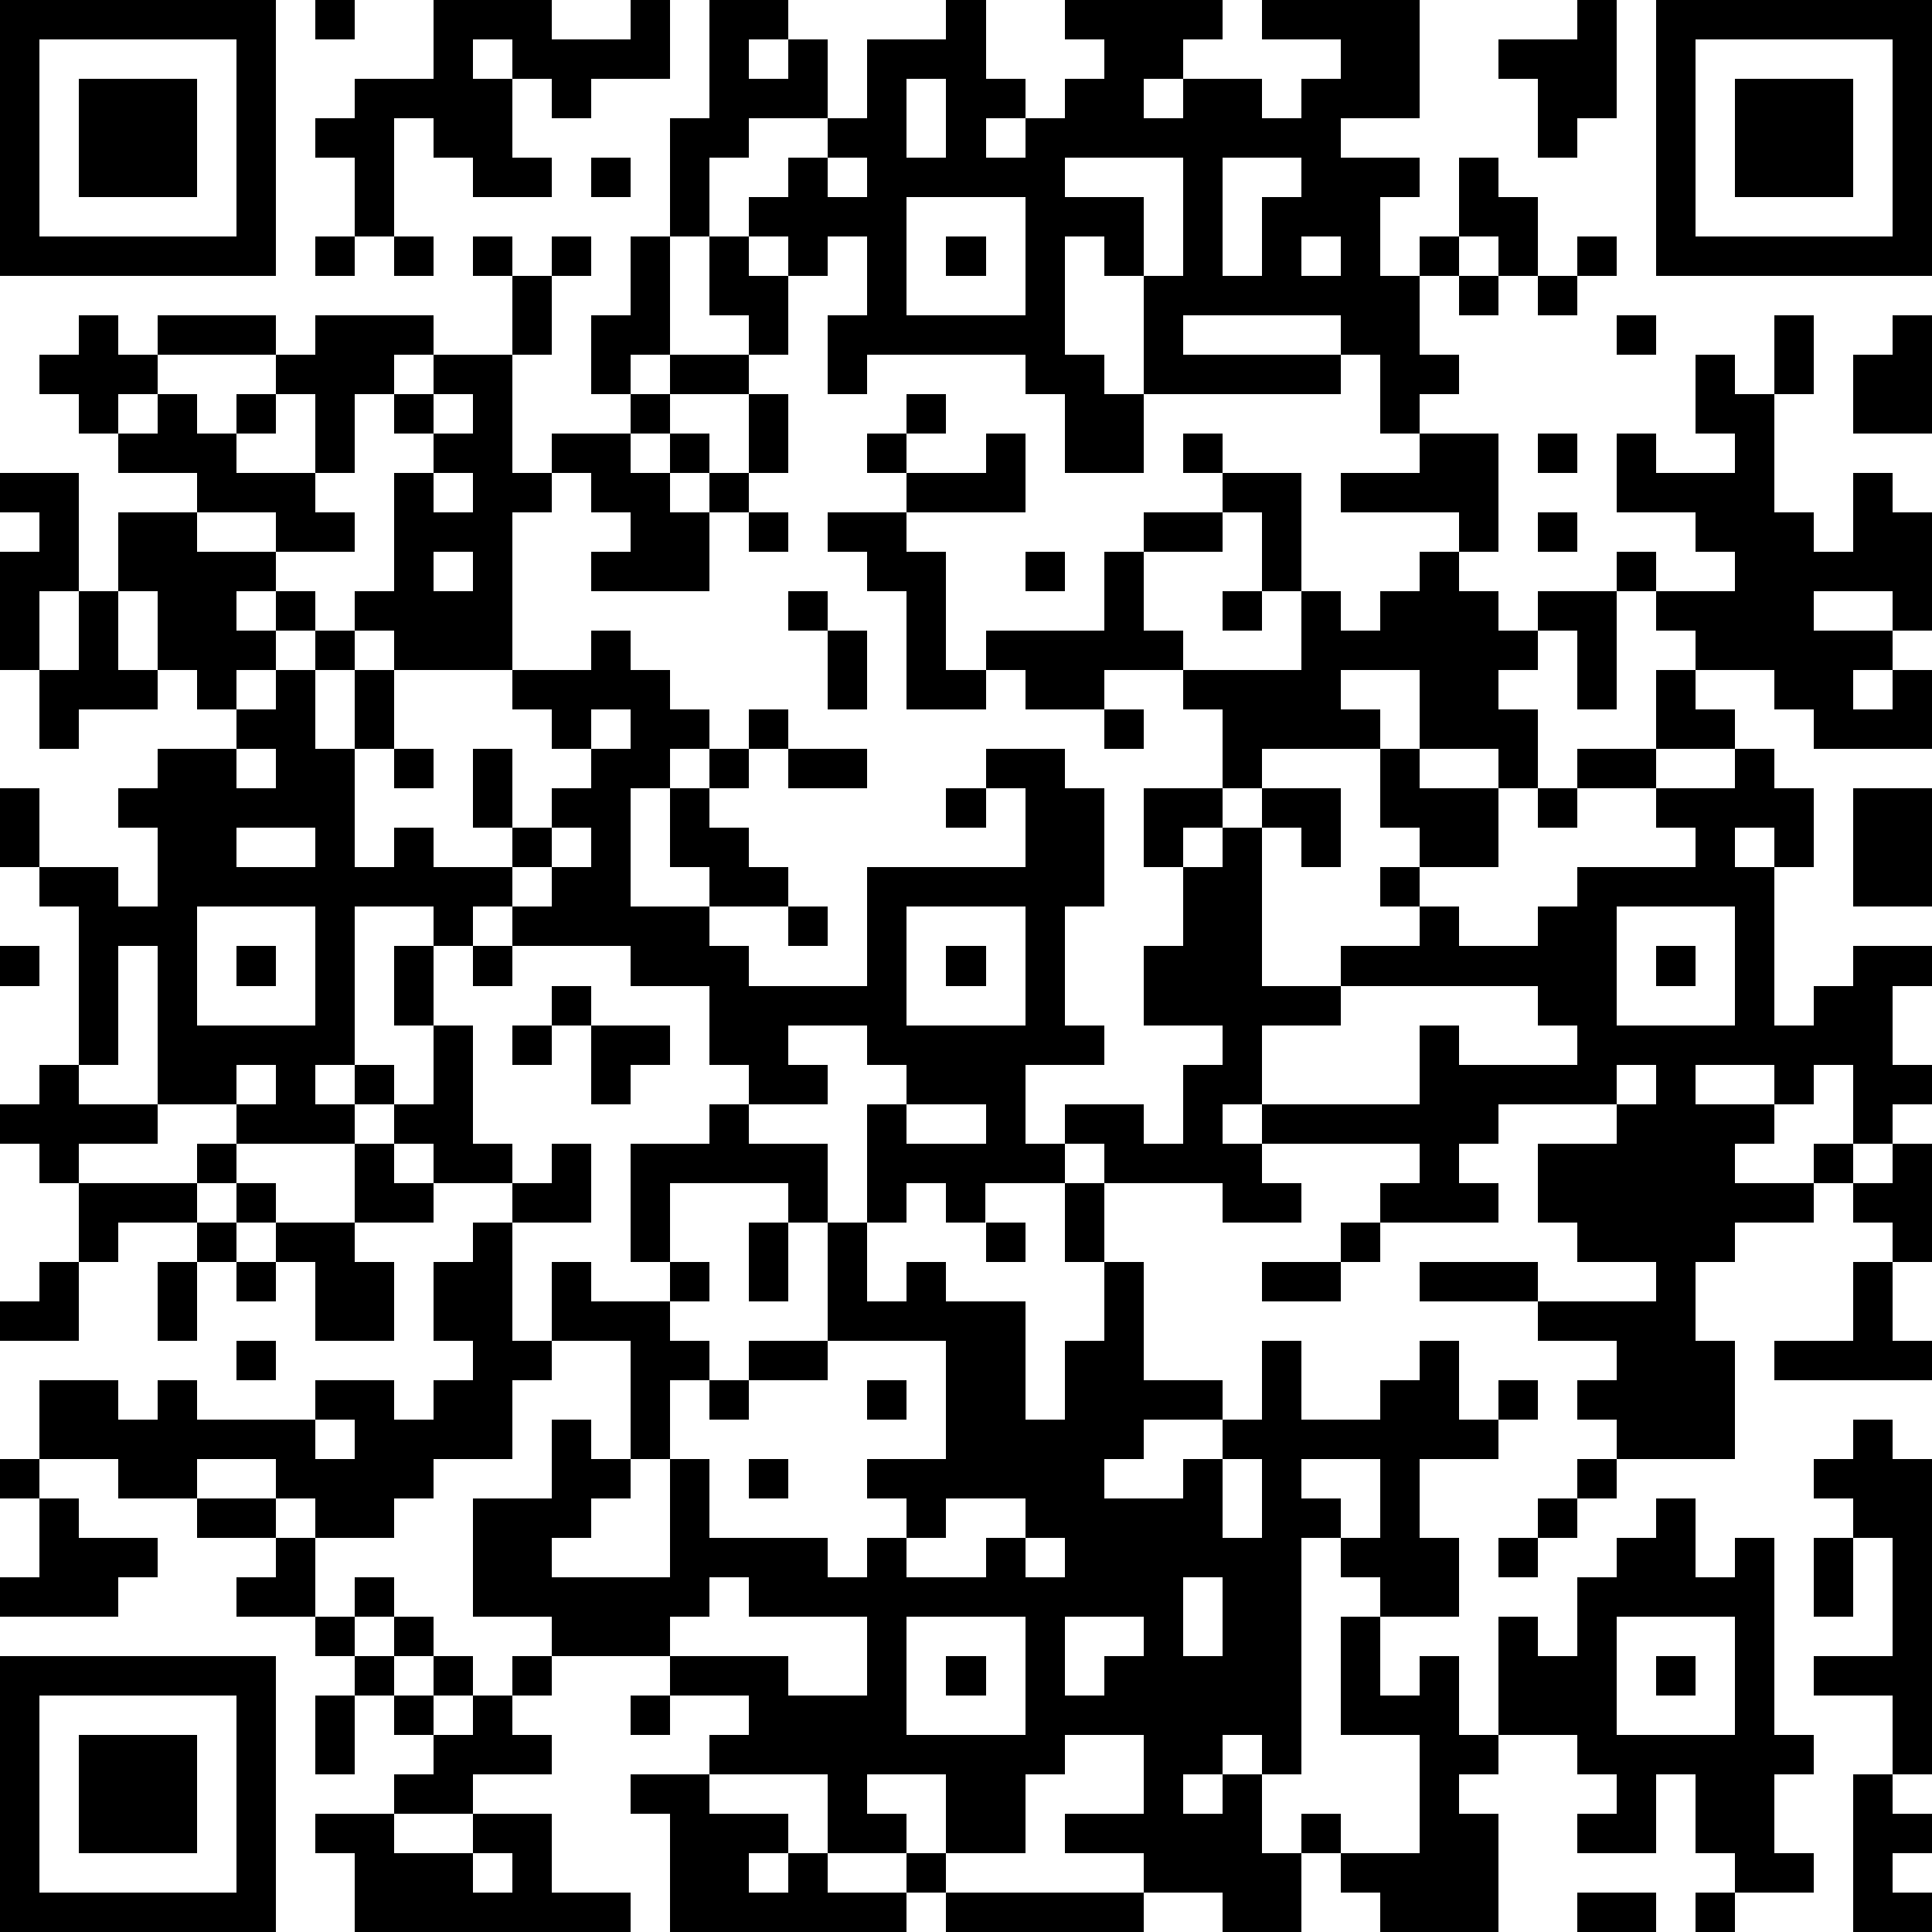 <?xml version="1.0" standalone="yes"?><svg version="1.1" xmlns="http://www.w3.org/2000/svg" xmlns:xlink="http://www.w3.org/1999/xlink" xmlns:ev="http://www.w3.org/2001/xml-events" width="196" height="196" shape-rendering="crispEdges"><path d="M0 0h7v7h-7zM8 0h1v1h-1zM11 0h3v1h2v-1h1v2h-2v1h-1v-1h-1v-1h-1v1h1v2h1v1h-2v-1h-1v-1h-1v3h-1v-2h-1v-1h1v-1h2zM18 0h2v1h-1v1h1v-1h1v2h-2v1h-1v2h-1v-3h1zM24 0h1v2h1v1h-1v1h1v-1h1v-1h1v-1h-1v-1h4v1h-1v1h-1v1h1v-1h2v1h1v-1h1v-1h-2v-1h4v3h-2v1h2v1h-1v2h1v-1h1v-2h1v1h1v2h-1v-1h-1v1h-1v2h1v1h-1v1h-1v-2h-1v-1h-4v1h4v1h-5v-3h-1v-1h-1v3h1v1h1v2h-2v-2h-1v-1h-4v1h-1v-2h1v-2h-1v1h-1v-1h-1v-1h1v-1h1v-1h1v-2h2zM40 0h1v3h-1v1h-1v-2h-1v-1h2zM42 0h7v7h-7zM1 1v5h5v-5zM43 1v5h5v-5zM2 2h3v3h-3zM23 2v2h1v-2zM44 2h3v3h-3zM15 4h1v1h-1zM21 4v1h1v-1zM27 4v1h2v2h1v-3zM31 4v3h1v-2h1v-1zM23 5v3h3v-3zM8 6h1v1h-1zM10 6h1v1h-1zM12 6h1v1h-1zM14 6h1v1h-1zM16 6h1v3h-1v1h-1v-2h1zM18 6h1v1h1v2h-1v-1h-1zM24 6h1v1h-1zM33 6v1h1v-1zM40 6h1v1h-1zM13 7h1v2h-1zM37 7h1v1h-1zM39 7h1v1h-1zM2 8h1v1h1v-1h3v1h-3v1h-1v1h-1v-1h-1v-1h1zM8 8h3v1h-1v1h-1v2h-1v-2h-1v-1h1zM41 8h1v1h-1zM45 8h1v2h-1zM48 8h1v3h-2v-2h1zM11 9h2v3h1v-1h2v-1h1v-1h2v1h-2v1h-1v1h1v-1h1v1h-1v1h1v-1h1v-2h1v2h-1v1h-1v2h-3v-1h1v-1h-1v-1h-1v1h-1v4h-3v-1h-1v-1h1v-3h1v-1h-1v-1h1zM43 9h1v1h1v3h1v1h1v-2h1v1h1v3h-1v-1h-2v1h2v1h-1v1h1v-1h1v2h-3v-1h-1v-1h-2v-1h-1v-1h-1v-1h1v1h2v-1h-1v-1h-2v-2h1v1h2v-1h-1zM4 10h1v1h1v-1h1v1h-1v1h2v1h1v1h-2v-1h-2v-1h-2v-1h1zM11 10v1h1v-1zM23 10h1v1h-1zM22 11h1v1h-1zM25 11h1v2h-3v-1h2zM30 11h1v1h-1zM36 11h2v3h-1v-1h-3v-1h2zM39 11h1v1h-1zM0 12h2v3h-1v2h-1v-3h1v-1h-1zM11 12v1h1v-1zM31 12h2v3h-1v-2h-1zM3 13h2v1h2v1h-1v1h1v-1h1v1h-1v1h-1v1h-1v-1h-1v-2h-1zM19 13h1v1h-1zM21 13h2v1h1v3h1v-1h3v-2h1v-1h2v1h-2v2h1v1h-2v1h-2v-1h-1v1h-2v-3h-1v-1h-1zM39 13h1v1h-1zM11 14v1h1v-1zM26 14h1v1h-1zM36 14h1v1h1v1h1v-1h2v3h-1v-2h-1v1h-1v1h1v2h-1v-1h-2v-2h-2v1h1v1h-3v1h-1v-2h-1v-1h3v-2h1v1h1v-1h1zM2 15h1v2h1v1h-2v1h-1v-2h1zM20 15h1v1h-1zM31 15h1v1h-1zM8 16h1v1h-1zM15 16h1v1h1v1h1v1h-1v1h-1v3h2v-1h-1v-2h1v-1h1v-1h1v1h-1v1h-1v1h1v1h1v1h-2v1h1v1h3v-3h4v-2h-1v-1h2v1h1v3h-1v3h1v1h-2v2h1v-1h2v1h1v-2h1v-1h-2v-2h1v-2h-1v-2h2v1h-1v1h1v-1h1v-1h2v2h-1v-1h-1v4h2v-1h2v-1h-1v-1h1v-1h-1v-2h1v1h2v2h-2v1h1v1h2v-1h1v-1h3v-1h-1v-1h-2v-1h2v-2h1v1h1v1h-2v1h2v-1h1v1h1v2h-1v-1h-1v1h1v4h1v-1h1v-1h2v1h-1v2h1v1h-1v1h-1v-2h-1v1h-1v-1h-2v1h2v1h-1v1h2v-1h1v1h-1v1h-2v1h-1v2h1v3h-3v-1h-1v-1h1v-1h-2v-1h-3v-1h3v1h3v-1h-2v-1h-1v-2h2v-1h-3v1h-1v1h1v1h-3v-1h1v-1h-4v-1h-1v1h1v1h1v1h-2v-1h-3v-1h-1v1h-2v1h-1v-1h-1v1h-1v-3h1v-1h-1v-1h-2v1h1v1h-2v-1h-1v-2h-2v-1h-3v-1h-1v1h-1v-1h-2v4h-1v1h1v-1h1v1h-1v1h-3v-1h-2v-4h-1v3h-1v-4h-1v-1h-1v-2h1v2h2v1h1v-2h-1v-1h1v-1h2v-1h1v-1h1v2h1v-2h1v2h-1v3h1v-1h1v1h2v-1h-1v-2h1v2h1v-1h1v-1h-1v-1h-1v-1h2zM21 16h1v2h-1zM15 18v1h1v-1zM28 18h1v1h-1zM6 19v1h1v-1zM10 19h1v1h-1zM20 19h2v1h-2zM24 20h1v1h-1zM39 20h1v1h-1zM47 20h2v3h-2zM6 21v1h2v-1zM14 21v1h-1v1h1v-1h1v-1zM5 23v3h3v-3zM20 23h1v1h-1zM23 23v3h3v-3zM41 23v3h3v-3zM0 24h1v1h-1zM6 24h1v1h-1zM10 24h1v2h-1zM12 24h1v1h-1zM24 24h1v1h-1zM42 24h1v1h-1zM14 25h1v1h-1zM34 25v1h-2v2h4v-2h1v1h3v-1h-1v-1zM11 26h1v3h1v1h-2v-1h-1v-1h1zM13 26h1v1h-1zM15 26h2v1h-1v1h-1zM1 27h1v1h2v1h-2v1h-1v-1h-1v-1h1zM6 27v1h1v-1zM41 27v1h1v-1zM18 28h1v1h2v2h-1v-1h-3v2h-1v-3h2zM23 28v1h2v-1zM5 29h1v1h-1zM9 29h1v1h1v1h-2zM14 29h1v2h-2v-1h1zM48 29h1v3h-1v-1h-1v-1h1zM2 30h3v1h-2v1h-1zM6 30h1v1h-1zM27 30h1v2h-1zM5 31h1v1h-1zM7 31h2v1h1v2h-2v-2h-1zM12 31h1v3h1v-2h1v1h2v-1h1v1h-1v1h1v1h-1v2h-1v-3h-2v1h-1v2h-2v1h-1v1h-2v-1h-1v-1h-2v1h-2v-1h-2v-2h2v1h1v-1h1v1h3v-1h2v1h1v-1h1v-1h-1v-2h1zM19 31h1v2h-1zM21 31h1v2h1v-1h1v1h2v3h1v-2h1v-2h1v3h2v1h-2v1h-1v1h2v-1h1v-1h1v-2h1v2h2v-1h1v-1h1v2h1v-1h1v1h-1v1h-2v2h1v2h-2v-1h-1v-1h-1v6h-1v-1h-1v1h-1v1h1v-1h1v2h1v-1h1v1h-1v2h-2v-1h-2v-1h-2v-1h2v-2h-2v1h-1v2h-2v-2h-2v1h1v1h-2v-2h-3v-1h1v-1h-2v-1h-3v-1h-2v-3h2v-2h1v1h1v1h-1v1h-1v1h3v-3h1v2h3v1h1v-1h1v-1h-1v-1h2v-3h-3zM25 31h1v1h-1zM34 31h1v1h-1zM1 32h1v2h-2v-1h1zM4 32h1v2h-1zM6 32h1v1h-1zM32 32h2v1h-2zM47 32h1v2h1v1h-4v-1h2zM6 34h1v1h-1zM19 34h2v1h-2zM18 35h1v1h-1zM22 35h1v1h-1zM8 36v1h1v-1zM47 36h1v1h1v8h-1v-2h-2v-1h2v-3h-1v-1h-1v-1h1zM0 37h1v1h-1zM19 37h1v1h-1zM31 37v2h1v-2zM33 37v1h1v1h1v-2zM40 37h1v1h-1zM1 38h1v1h2v1h-1v1h-3v-1h1zM5 38h2v1h-2zM24 38v1h-1v1h2v-1h1v-1zM39 38h1v1h-1zM42 38h1v2h1v-1h1v5h1v1h-1v2h1v1h-2v-1h-1v-2h-1v2h-2v-1h1v-1h-1v-1h-2v-3h1v1h1v-2h1v-1h1zM7 39h1v2h-2v-1h1zM26 39v1h1v-1zM38 39h1v1h-1zM46 39h1v2h-1zM9 40h1v1h-1zM18 40v1h-1v1h3v1h2v-2h-3v-1zM30 40v2h1v-2zM8 41h1v1h-1zM10 41h1v1h-1zM23 41v3h3v-3zM27 41v2h1v-1h1v-1zM34 41h1v2h1v-1h1v2h1v1h-1v1h1v3h-3v-1h-1v-1h2v-3h-2zM41 41v3h3v-3zM0 42h7v7h-7zM9 42h1v1h-1zM11 42h1v1h-1zM13 42h1v1h-1zM24 42h1v1h-1zM42 42h1v1h-1zM1 43v5h5v-5zM8 43h1v2h-1zM10 43h1v1h-1zM12 43h1v1h1v1h-2v1h-2v-1h1v-1h1zM16 43h1v1h-1zM2 44h3v3h-3zM16 45h2v1h2v1h-1v1h1v-1h1v1h2v-1h1v1h-1v1h-6v-3h-1zM47 45h1v1h1v1h-1v1h1v1h-2zM8 46h2v1h2v-1h2v2h2v1h-7v-2h-1zM12 47v1h1v-1zM24 48h5v1h-5zM40 48h2v1h-2zM43 48h1v1h-1z" style="fill:#000" transform="translate(0,0) scale(4)"/></svg>